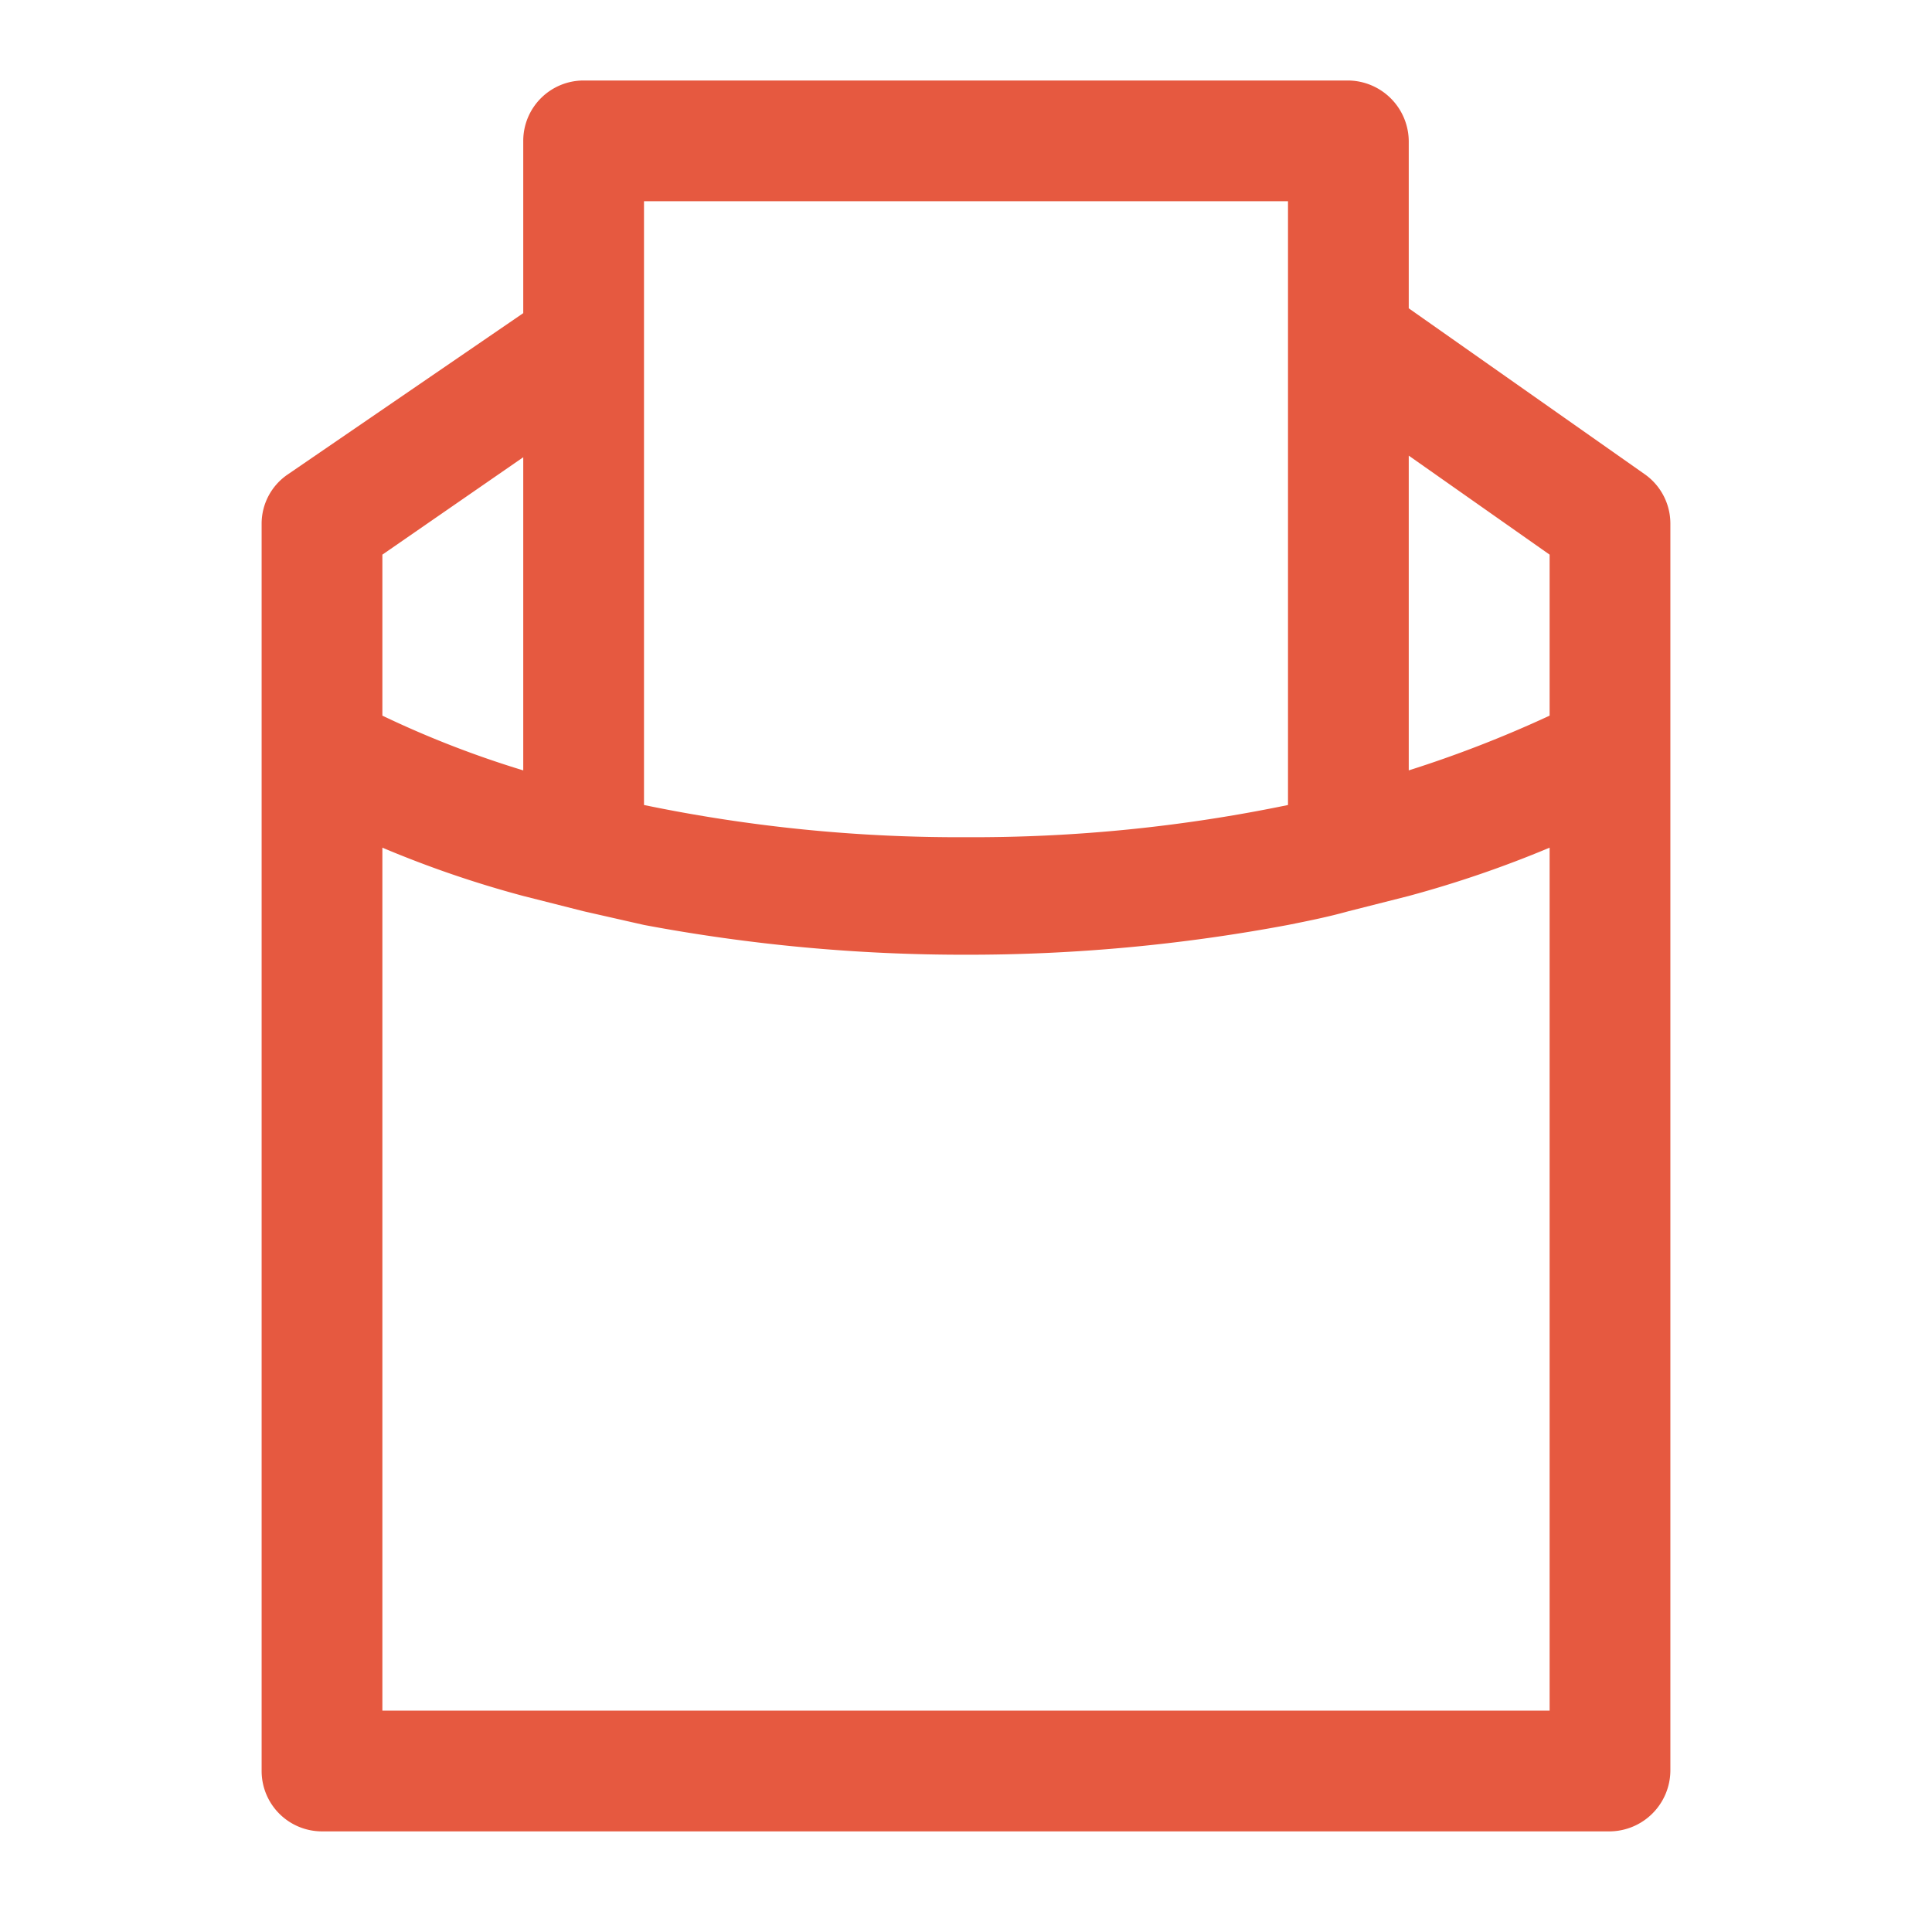 <svg id="receive" xmlns="http://www.w3.org/2000/svg" viewBox="0 0 24 24"><path id="receive-2" data-name="receive" d="M20.43,5.89,17.5,3.83V1.75A.76.76,0,0,0,16.75,1H7.25a.75.75,0,0,0-.75.75V3.89l-2.92,2a.74.74,0,0,0-.33.62V22a.75.75,0,0,0,.75.75H20a.76.76,0,0,0,.75-.75V6.5A.75.75,0,0,0,20.43,5.89Zm-1.18,1v2a14.75,14.75,0,0,1-1.75.68V5.66ZM8,4.68V2.5h8V10a19.25,19.25,0,0,1-4,.4A19.25,19.25,0,0,1,8,10Zm-1.5,1V9.57a12.42,12.42,0,0,1-1.75-.68v-2ZM4.75,21.25V10.53a13.37,13.37,0,0,0,1.75.6l.75.19.75.17a21.5,21.5,0,0,0,4,.37,21.5,21.5,0,0,0,4-.37c.25-.05.5-.1.75-.17l.75-.19a13.9,13.9,0,0,0,1.75-.6V21.25Z" style="fill:#e65940"/></svg>
